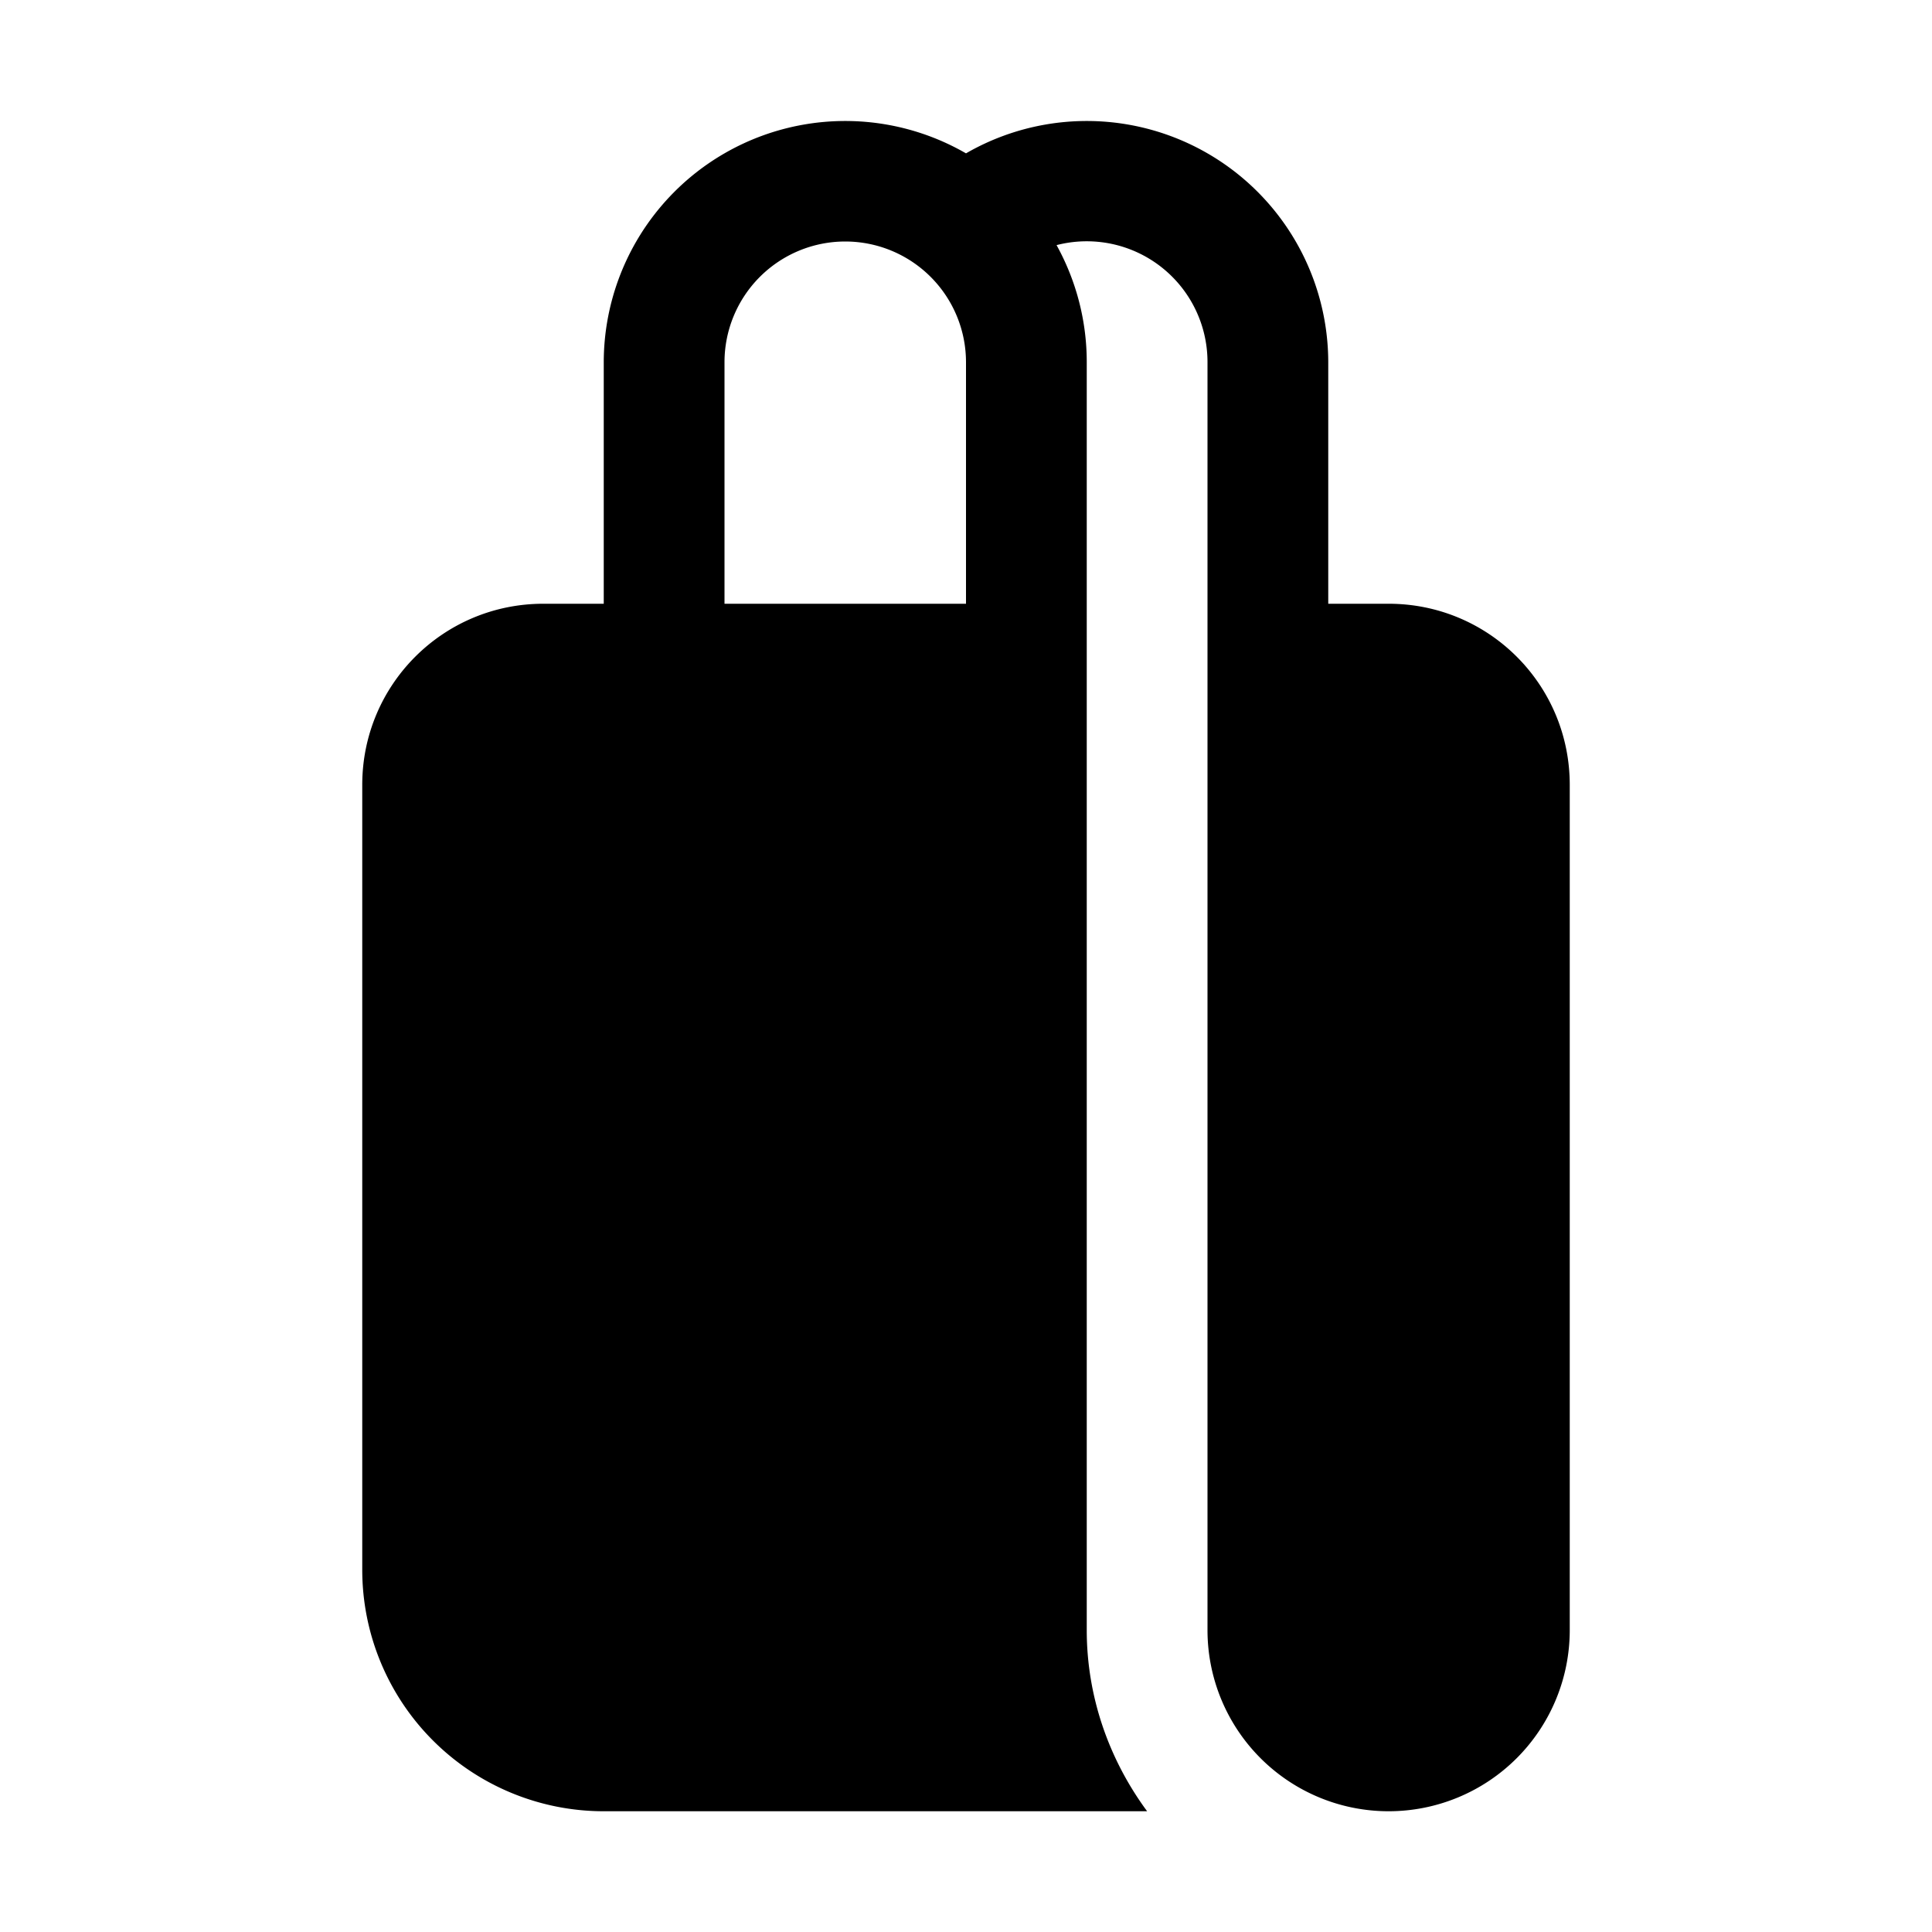 <svg width="16" height="16" viewBox="0 0 16 16" xmlns="http://www.w3.org/2000/svg"><path d="M5 5V3a2 2 0 0 1 3-1.73A2 2 0 0 1 11 3v2h.5c.83 0 1.5.67 1.5 1.5v7a1.5 1.5 0 0 1-3 0V3a1 1 0 0 0-1.25-.97A2 2 0 0 1 9 3v10.5c0 .56.19 1.08.5 1.5H5a2 2 0 0 1-2-2V6.5C3 5.67 3.67 5 4.5 5H5Zm2-3a1 1 0 0 0-1 1v2h2V3a1 1 0 0 0-1-1Z"/></svg>